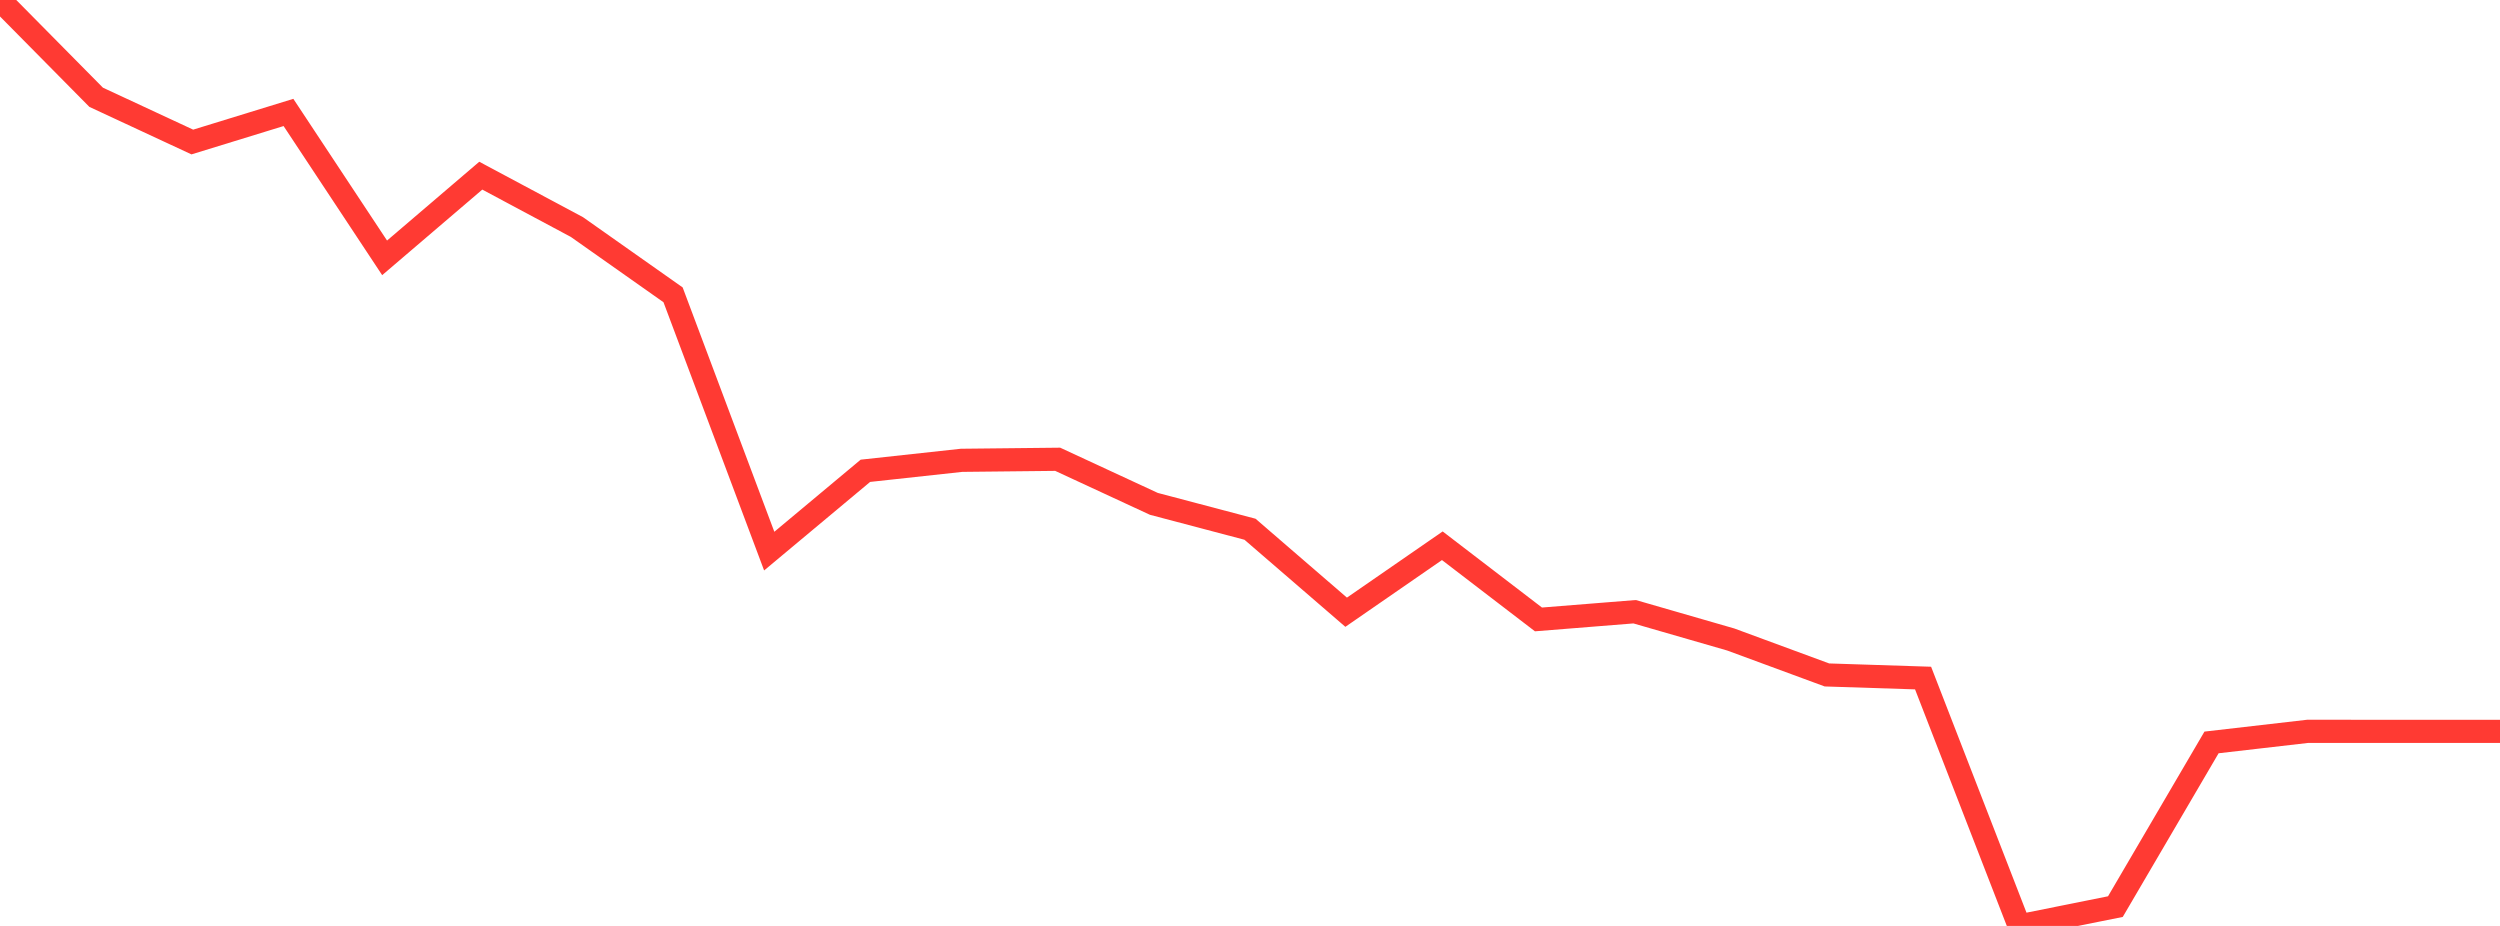 <?xml version="1.0" standalone="no"?>
<!DOCTYPE svg PUBLIC "-//W3C//DTD SVG 1.1//EN" "http://www.w3.org/Graphics/SVG/1.1/DTD/svg11.dtd">

<svg width="135" height="50" viewBox="0 0 135 50" preserveAspectRatio="none" 
  xmlns="http://www.w3.org/2000/svg"
  xmlns:xlink="http://www.w3.org/1999/xlink">


<polyline points="0.0, 0.0 5.192, 5.253 10.385, 7.669 15.577, 6.072 20.769, 13.924 25.962, 9.486 31.154, 12.261 36.346, 15.921 41.538, 29.76 46.731, 25.423 51.923, 24.857 57.115, 24.801 62.308, 27.208 67.5, 28.579 72.692, 33.06 77.885, 29.471 83.077, 33.449 88.269, 33.033 93.462, 34.533 98.654, 36.447 103.846, 36.615 109.038, 50.0 114.231, 48.957 119.423, 40.091 124.615, 39.492 129.808, 39.493 135.0, 39.493" fill="none" stroke="#ff3a33" stroke-width="1.25"/>

</svg>